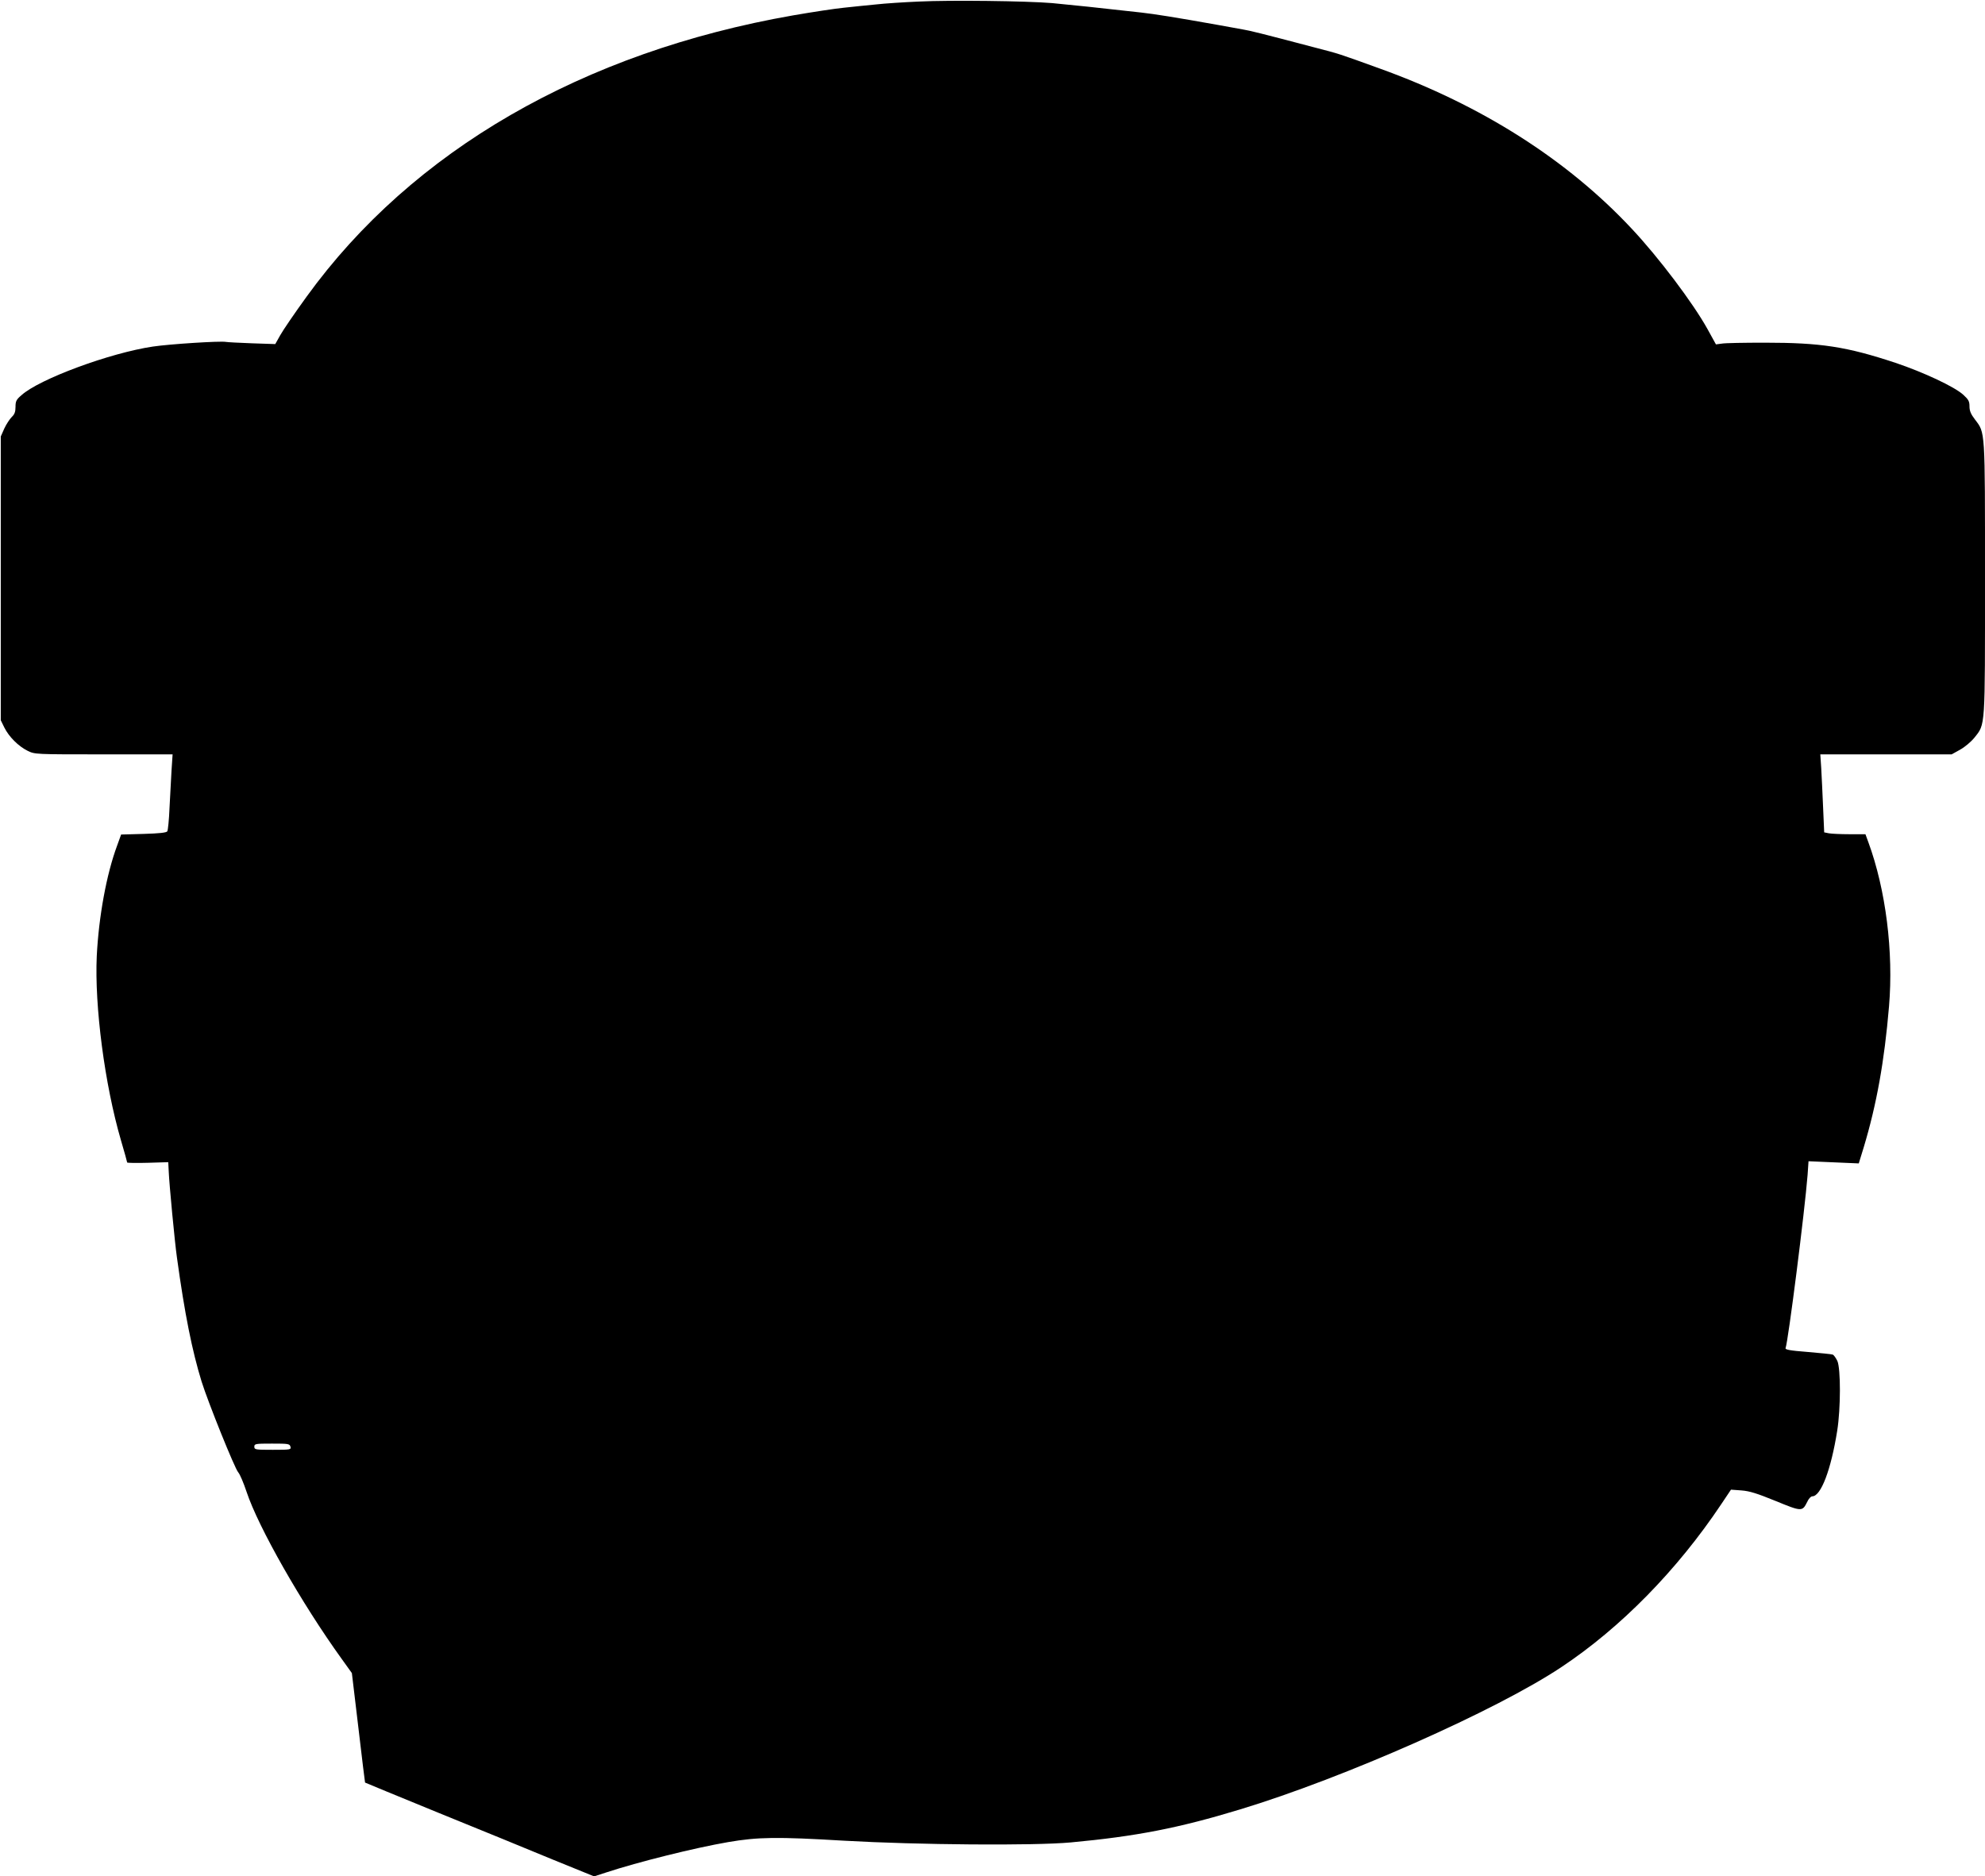 <?xml version="1.0" standalone="no"?>
<!DOCTYPE svg PUBLIC "-//W3C//DTD SVG 20010904//EN"
 "http://www.w3.org/TR/2001/REC-SVG-20010904/DTD/svg10.dtd">
<svg version="1.0" xmlns="http://www.w3.org/2000/svg"
 width="1280pt" height="1210pt" viewBox="0 0 1280 1210"
 preserveAspectRatio="xMidYMid meet">
<g transform="translate(0,1210) scale(0.1,-0.1)"
fill="#000000" stroke="none">
<path d="M5925 12090 c-93 -4 -219 -12 -280 -19 -60 -6 -153 -15 -205 -21 -52
-5 -198 -27 -325 -49 -1357 -237 -2456 -872 -3137 -1813 -77 -106 -154 -219
-171 -250 l-32 -57 -150 5 c-82 3 -158 7 -168 9 -36 7 -364 -14 -471 -30 -277
-41 -734 -210 -848 -314 -33 -28 -38 -39 -38 -75 0 -32 -6 -48 -24 -65 -13
-13 -35 -46 -48 -74 l-23 -52 0 -915 0 -915 23 -47 c30 -60 90 -120 150 -150
47 -23 47 -23 491 -23 l444 0 -7 -105 c-3 -58 -9 -167 -13 -242 -3 -75 -10
-142 -14 -149 -5 -9 -51 -14 -153 -17 l-145 -4 -26 -72 c-68 -183 -118 -455
-131 -711 -15 -323 51 -829 156 -1189 22 -75 40 -139 40 -143 0 -3 60 -4 133
-2 l132 4 3 -60 c3 -78 39 -458 53 -555 50 -364 98 -602 159 -800 42 -134 213
-559 236 -585 11 -12 35 -69 54 -126 76 -229 355 -719 613 -1077 l66 -92 42
-352 c23 -194 42 -354 43 -354 0 -1 213 -88 471 -194 259 -105 591 -241 738
-302 l268 -109 77 25 c206 68 572 159 787 196 193 33 313 35 750 9 474 -27
1221 -33 1460 -11 420 39 694 92 1092 213 670 203 1654 639 2072 918 382 254
746 625 1030 1050 l63 94 68 -5 c52 -4 100 -19 220 -68 168 -69 172 -69 203
-7 9 21 24 37 33 37 56 0 121 171 161 423 23 144 23 400 1 450 -10 20 -23 39
-30 41 -7 3 -80 10 -161 17 -116 9 -147 15 -143 25 17 44 124 886 142 1117 l6
88 162 -7 162 -7 32 104 c83 276 133 553 163 908 30 353 -21 754 -133 1059
l-19 52 -103 0 c-57 0 -117 3 -133 6 l-30 6 -7 161 c-4 89 -9 203 -12 252 l-6
90 423 0 424 0 54 30 c31 17 71 51 93 78 71 90 68 51 68 1027 0 971 2 936 -65
1025 -26 34 -35 55 -35 84 0 33 -6 44 -41 76 -58 52 -255 144 -436 205 -317
105 -482 130 -843 130 -132 0 -256 -2 -277 -6 l-38 -5 -54 98 c-93 168 -316
464 -490 649 -415 444 -969 796 -1621 1031 -274 99 -257 94 -427 138 -349 92
-411 107 -458 115 -27 5 -99 18 -160 29 -280 50 -407 70 -495 80 -256 29 -466
51 -575 61 -168 14 -656 20 -860 10z m-4052 -9320 c5 -19 0 -20 -114 -20 -112
0 -119 1 -119 20 0 19 7 20 114 20 105 0 114 -1 119 -20z"/>
</g>
</svg>
